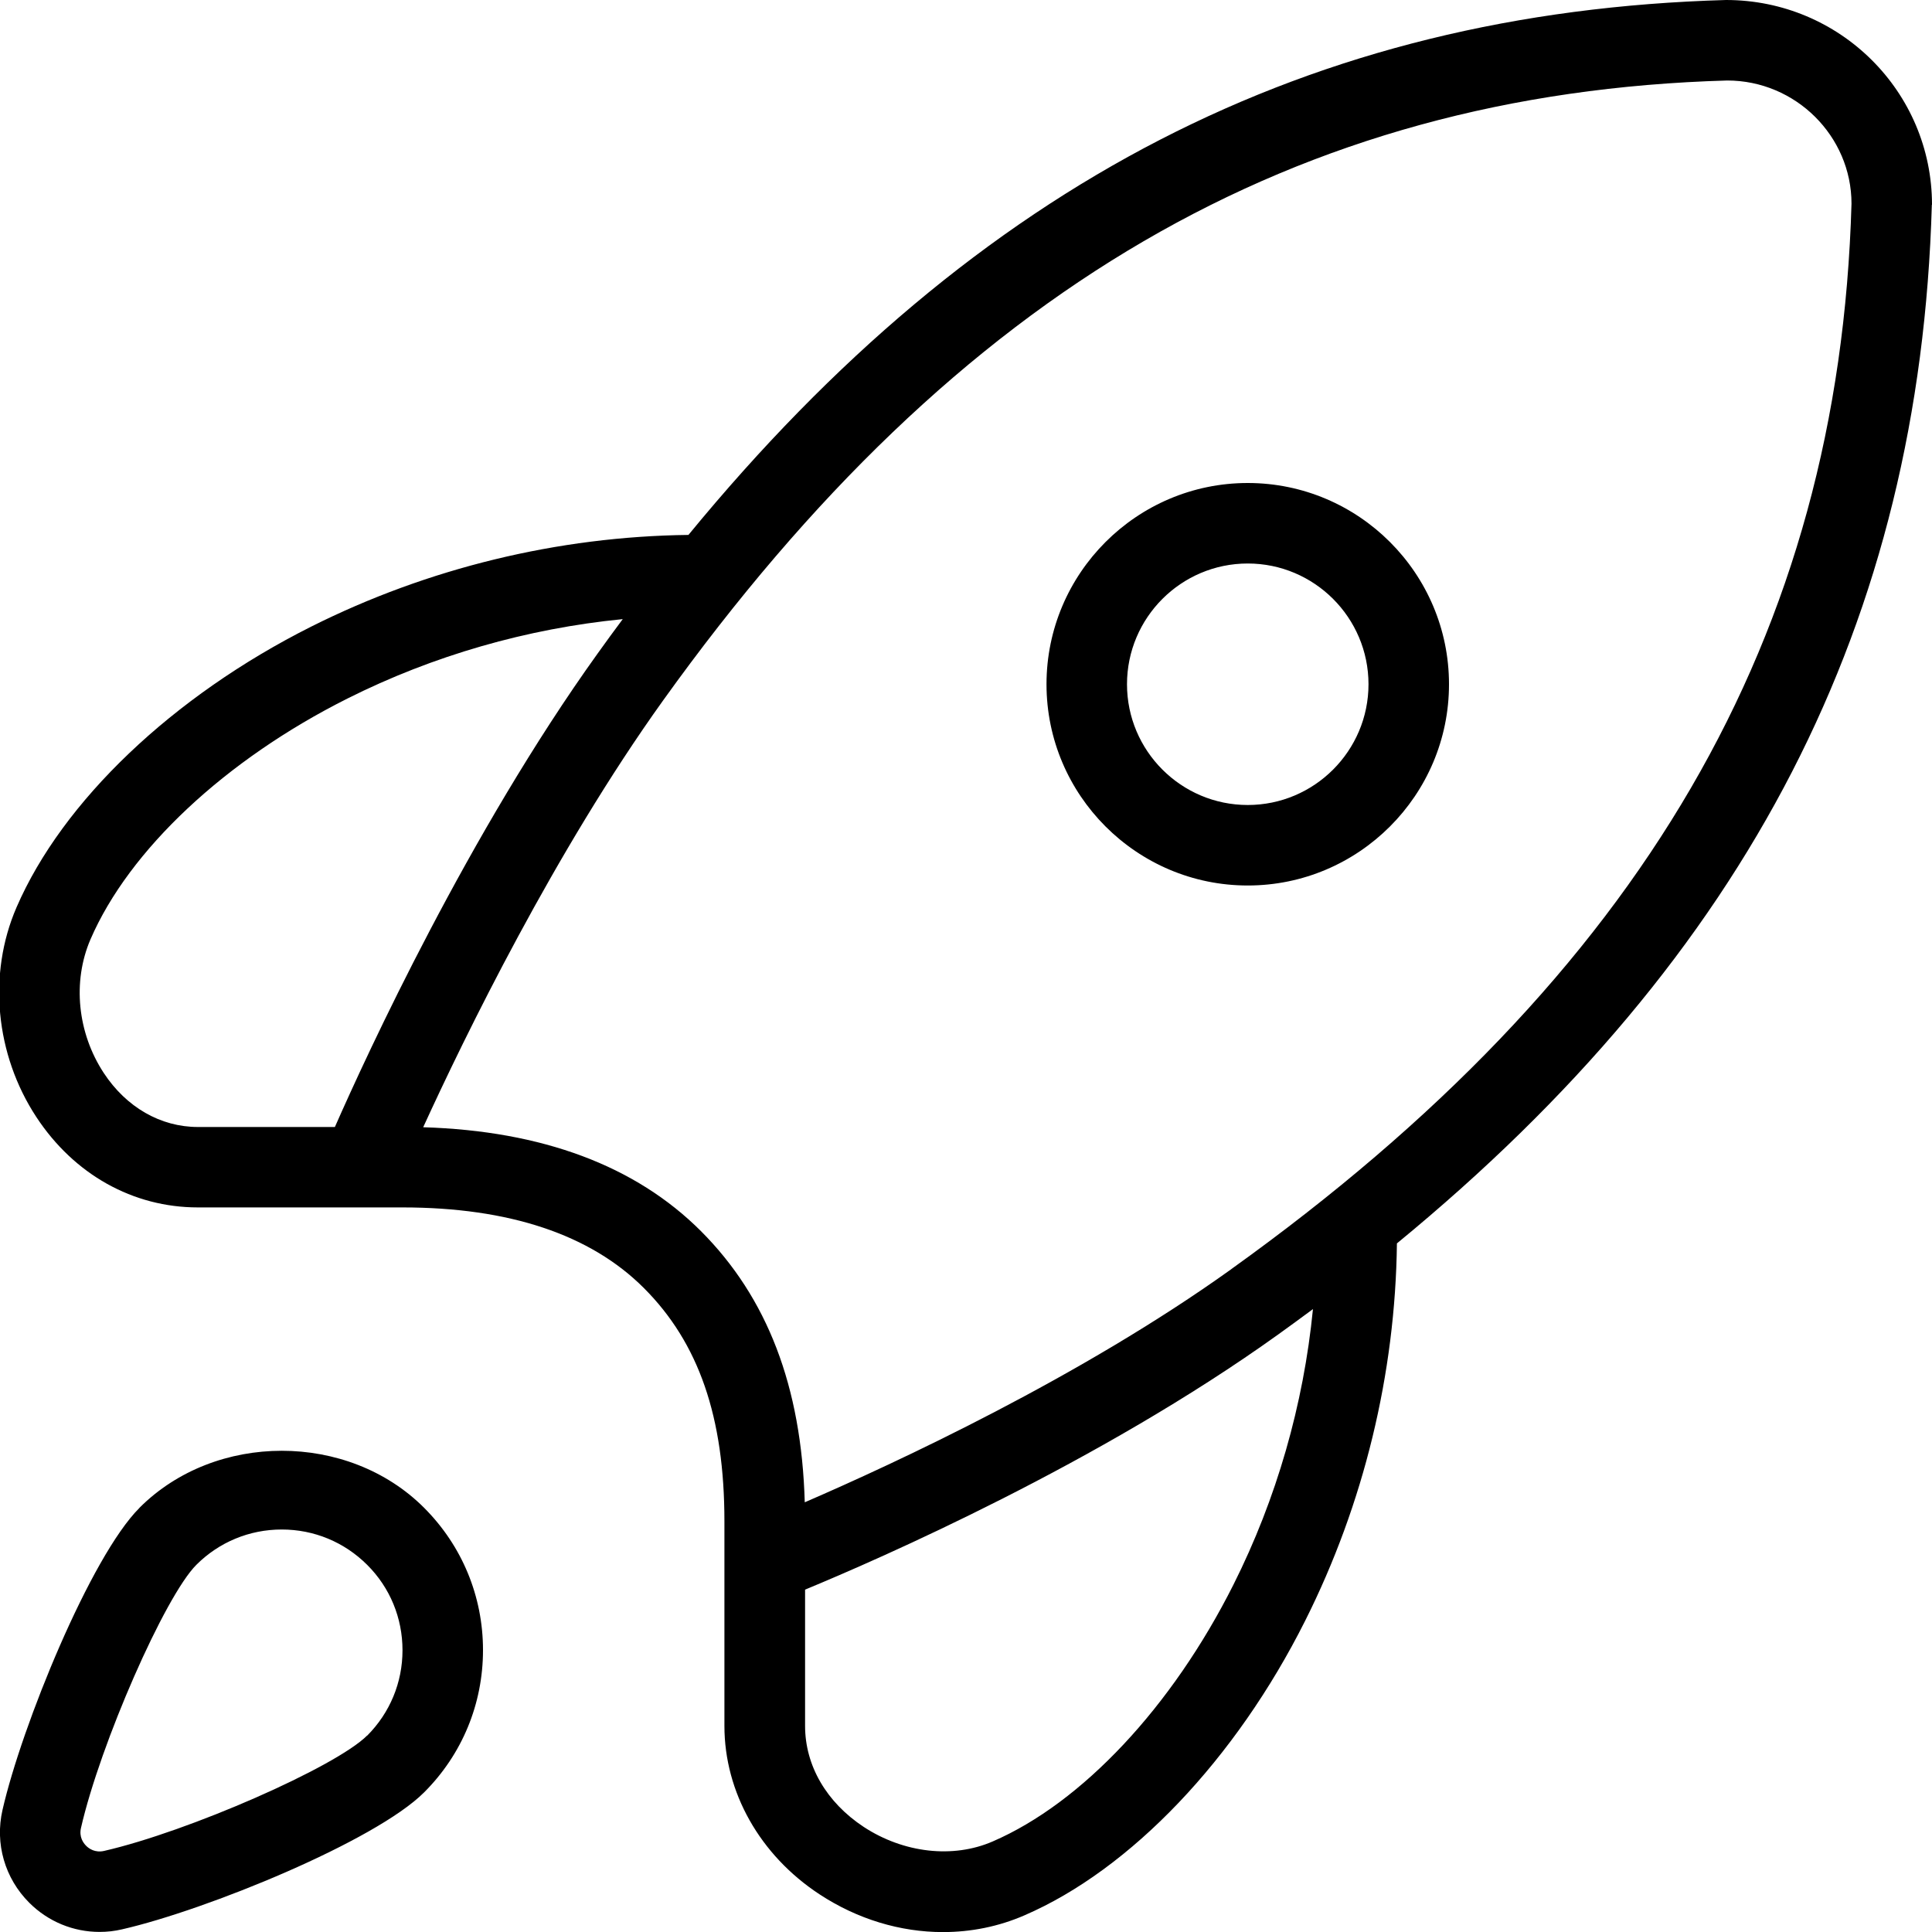 <svg width="24" height="24" viewBox="0 0 24 24" fill="none" xmlns="http://www.w3.org/2000/svg">
<g clip-path="url(#clip0_40_1239)">
<path d="M15.5 6C14.122 6 13 7.122 13 8.5C13 9.878 14.122 11 15.5 11C16.878 11 18 9.878 18 8.5C18 7.122 16.878 6 15.5 6ZM15.5 10C14.673 10 14 9.327 14 8.5C14 7.673 14.673 7 15.5 7C16.327 7 17 7.673 17 8.5C17 9.327 16.327 10 15.5 10ZM24 2.544C24 1.141 22.858 0 21.441 0C16.281 0.147 12.146 2.269 8.552 6.645C6.932 6.664 5.315 7.057 3.866 7.784C2.144 8.649 0.776 9.953 0.205 11.272C-0.154 12.102 -0.059 13.1 0.452 13.877C0.921 14.59 1.652 14.999 2.458 14.999H4.999C6.325 14.999 7.334 15.336 7.998 16C8.681 16.683 8.999 17.604 8.999 18.899V21.44C8.999 22.264 9.44 23.045 10.179 23.531C10.652 23.842 11.186 24.001 11.714 24.001C12.061 24.001 12.404 23.933 12.726 23.793C14.045 23.223 15.35 21.855 16.214 20.132C16.941 18.684 17.334 17.067 17.353 15.446C21.729 11.853 23.851 7.716 23.998 2.543L24 2.544ZM1.289 13.329C0.961 12.829 0.898 12.194 1.124 11.669C1.604 10.559 2.797 9.44 4.315 8.678C5.381 8.143 6.548 7.808 7.736 7.691C7.631 7.832 7.526 7.975 7.422 8.121C5.819 10.356 4.561 13.09 4.16 14H2.459C1.995 14 1.569 13.755 1.289 13.329ZM15.323 19.684C14.56 21.203 13.442 22.395 12.332 22.875C11.838 23.09 11.225 23.019 10.73 22.695C10.267 22.39 10.001 21.933 10.001 21.44V19.747C10.924 19.365 13.65 18.176 15.88 16.576C16.025 16.472 16.168 16.367 16.31 16.262C16.193 17.45 15.858 18.618 15.323 19.684ZM15.297 15.765C13.424 17.108 11.119 18.177 9.997 18.662C9.956 17.223 9.532 16.119 8.707 15.293C7.895 14.481 6.735 14.048 5.257 14.003C5.773 12.875 6.894 10.575 8.236 8.703C11.893 3.601 16.098 1.153 21.456 1C22.308 1 23 1.693 23 2.53C22.847 7.902 20.399 12.107 15.296 15.765H15.297ZM1.732 18.732C1.128 19.335 0.271 21.434 0.031 22.484C-0.065 22.902 0.06 23.333 0.363 23.636C0.599 23.872 0.912 23.999 1.237 23.999C1.33 23.999 1.423 23.989 1.516 23.967C2.566 23.727 4.664 22.87 5.268 22.266C5.741 21.794 6 21.166 6 20.498C6 19.83 5.74 19.202 5.268 18.73C4.325 17.786 2.676 17.786 1.733 18.73L1.732 18.732ZM4.56 21.56C4.169 21.951 2.337 22.754 1.292 22.993C1.181 23.018 1.104 22.964 1.07 22.929C1.035 22.894 0.98 22.819 1.006 22.707C1.245 21.662 2.048 19.83 2.439 19.439C2.722 19.156 3.099 19 3.5 19C3.901 19 4.277 19.156 4.561 19.439C4.845 19.722 5 20.099 5 20.5C5 20.901 4.844 21.277 4.561 21.561L4.56 21.56Z" fill="#010523" style="fill:#010523;fill:color(display-p3 0.004 0.02 0.137);fill-opacity:1;"/>
</g>
<defs>
<clipPath id="clip0_40_1239">
<rect width="24" height="24" fill="white" style="fill:white;fill-opacity:1;"/>
</clipPath>
</defs>
</svg>
